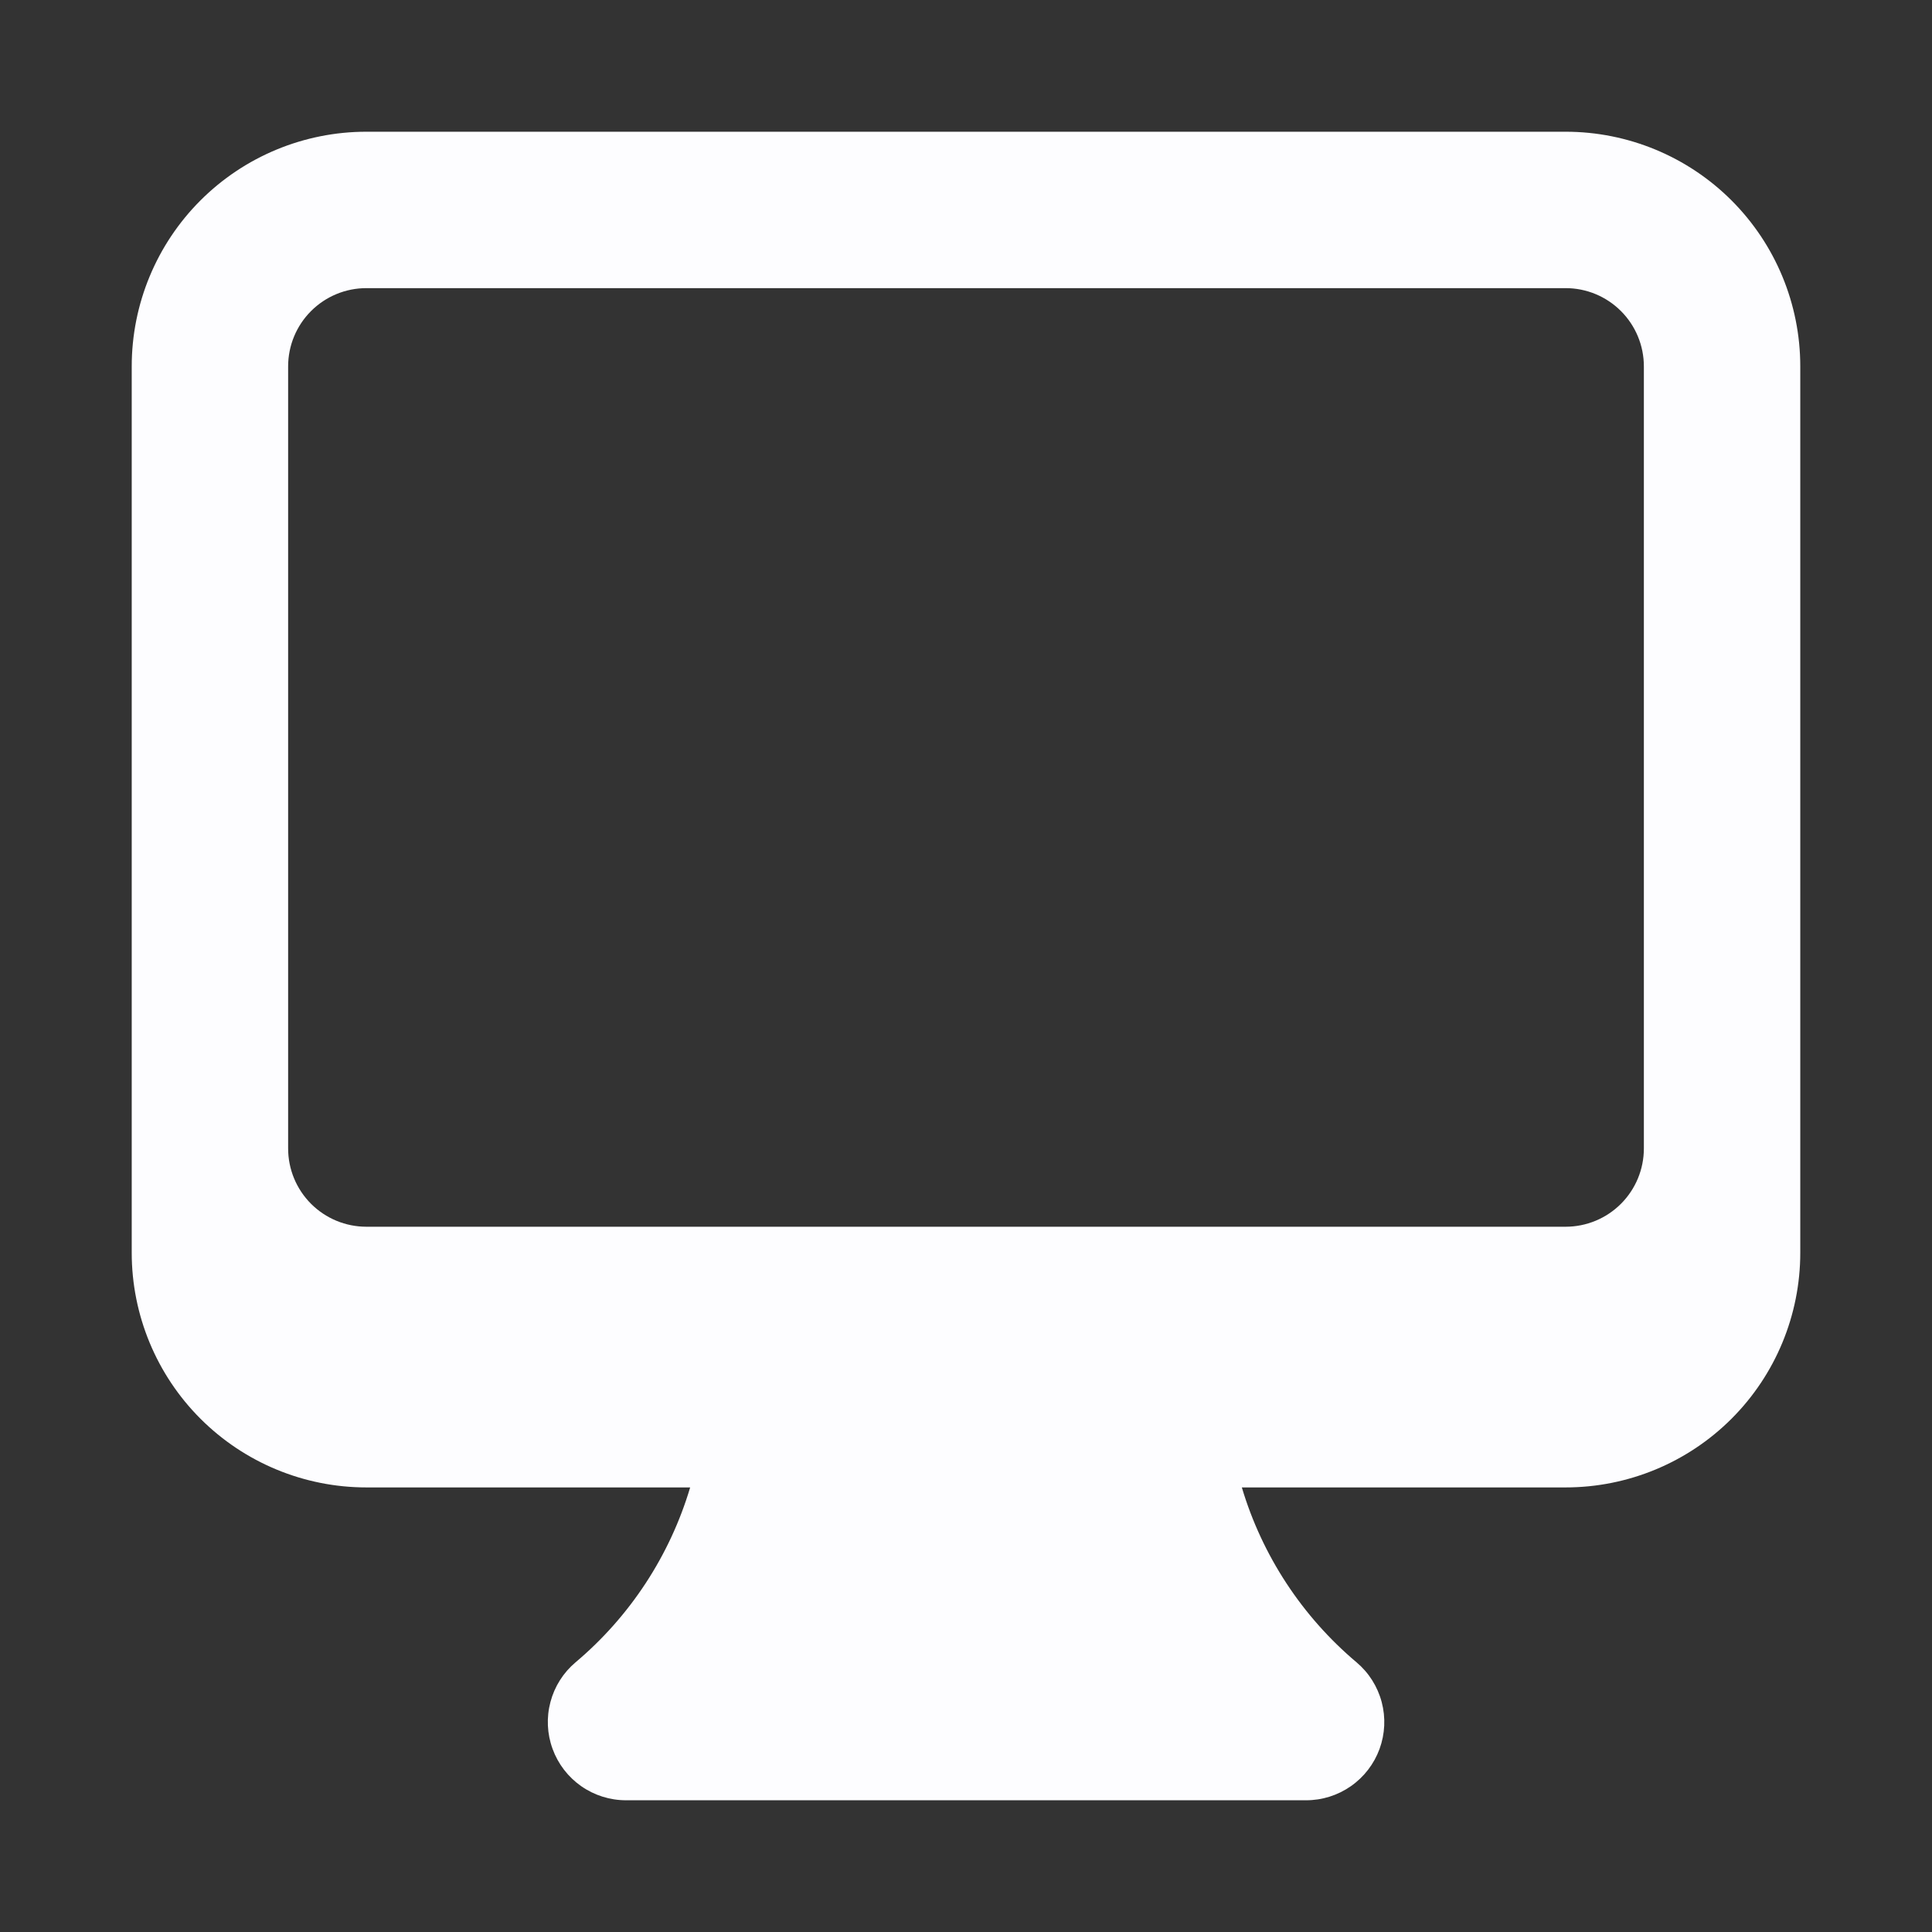 <svg width="44" height="44" viewBox="0 0 44 44" fill="none" xmlns="http://www.w3.org/2000/svg">
<rect x="0" y="0" width="44" height="44" fill="#333333" stroke="none"/>
<path fill-rule="evenodd" clip-rule="evenodd" d="M3 8.344C3 6.926 3.563 5.567 4.565 4.565C5.567 3.563 6.926 3 8.344 3H35.656C37.074 3 38.433 3.563 39.435 4.565C40.437 5.567 41 6.926 41 8.344V28.531C41 29.948 40.437 31.308 39.435 32.31C38.433 33.312 37.074 33.875 35.656 33.875H28.282C28.746 35.429 29.654 36.813 30.894 37.858C31.174 38.094 31.373 38.409 31.467 38.763C31.561 39.116 31.543 39.489 31.418 39.832C31.292 40.175 31.064 40.471 30.764 40.68C30.464 40.889 30.108 41.001 29.742 41H14.258C13.892 41 13.536 40.888 13.237 40.679C12.938 40.47 12.71 40.174 12.585 39.831C12.459 39.488 12.442 39.115 12.536 38.762C12.629 38.409 12.829 38.093 13.108 37.858C14.348 36.813 15.255 35.429 15.718 33.875H8.344C6.926 33.875 5.567 33.312 4.565 32.31C3.563 31.308 3 29.948 3 28.531V8.344ZM6.562 8.344C6.562 7.871 6.75 7.418 7.084 7.084C7.418 6.75 7.871 6.562 8.344 6.562H35.656C36.129 6.562 36.582 6.75 36.916 7.084C37.25 7.418 37.438 7.871 37.438 8.344V26.156C37.438 26.629 37.25 27.082 36.916 27.416C36.582 27.75 36.129 27.938 35.656 27.938H8.344C7.871 27.938 7.418 27.75 7.084 27.416C6.75 27.082 6.562 26.629 6.562 26.156V8.344Z" fill="#FDFDFF"/>
</svg>
